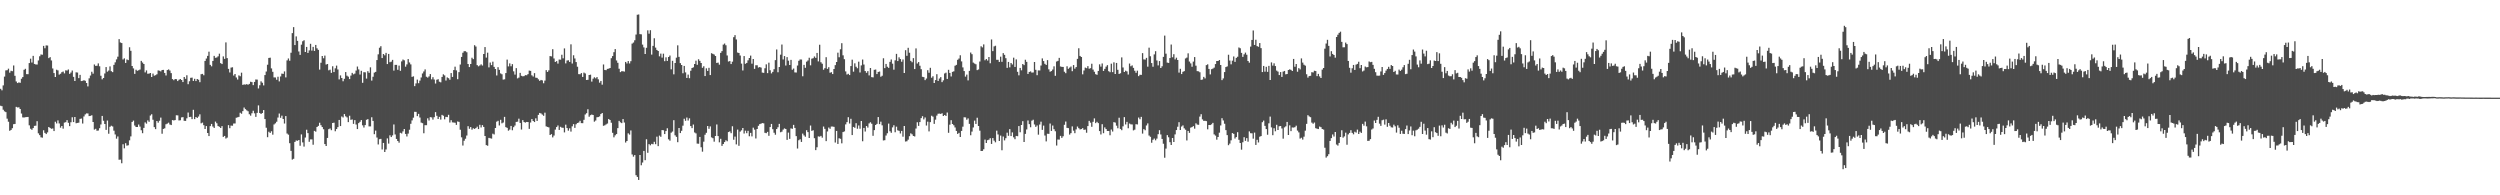 <?xml version="1.0" encoding="UTF-8"?>
<svg xmlns="http://www.w3.org/2000/svg" width="1920" height="150">
  <path d="M0 68.184h1v13.027H0zM1 69.376h1v12.182H1zM2 65.601h1v18.669H2zM3 58.848h1v26.630H3zM4 54.049h1v32.079H4zM5 53.904h1v37.249H5zM6 52.722h1v40.760H6zM7 55.798h1v44.668H7zM8 54.375h1v45.413H8zM9 54.673h1v43.802H9zM10 50.265h1v45.111H10zM11 58.207h1v36.950H11zM12 62.555h1v19.539H12zM13 63.809h1v18.748H13zM14 63.260h1v19.160H14zM15 63.596h1v20.099H15zM16 60.477h1v26.717H16zM17 59.187h1v30.996H17zM18 53.602h1v36.644H18zM19 52.838h1v37.171H19zM20 56.956h1v32.973H20zM21 56.997h1v32.826H21zM22 48.436h1v47.832H22zM23 45.044h1v53.805H23zM24 48.030h1v51.634H24zM25 42.893h1v55.474H25zM26 49.106h1v47.552H26zM27 49.490h1v47.022H27zM28 49.556h1v43.513H28zM29 46.427h1v55.991H29zM30 43.218h1v60.573H30zM31 41.835h1v63.641H31zM32 42.059h1v63.671H32zM33 35.205h1v64.818H33zM34 37.065h1v64.985H34zM35 34.877h1v68.070H35zM36 34.980h1v66.680H36zM37 44.621h1v52.924H37zM38 43.869h1v54.398H38zM39 46.421h1v52.478H39zM40 52.596h1v46.073H40zM41 56.108h1v44.530H41zM42 59.126h1v34.358H42zM43 53.574h1v41.262H43zM44 54.083h1v38.403H44zM45 57.292h1v37.537H45zM46 56.623h1v41.412H46zM47 55.471h1v41.300H47zM48 54.930h1v43.880H48zM49 56.345h1v37.815H49zM50 54.000h1v39.857H50zM51 54.163h1v38.118H51zM52 53.371h1v40.948H52zM53 56.724h1v40.157H53zM54 55.680h1v38.223H54zM55 54.149h1v35.930H55zM56 59.013h1v34.743H56zM57 62.214h1v27.627H57zM58 55.536h1v39.128H58zM59 55.723h1v38.685H59zM60 60.008h1v34.216H60zM61 57.523h1v33.743H61zM62 62.239h1v28.798H62zM63 62.059h1v32.818H63zM64 61.609h1v27.850H64zM65 62.038h1v25.844H65zM66 63.749h1v23.322H66zM67 66.347h1v20.788H67zM68 60.166h1v28.999H68zM69 58.001h1v30.963H69zM70 55.112h1v33.433H70zM71 56.566h1v37.137H71zM72 49.509h1v50.008H72zM73 50.581h1v48.321H73zM74 50.477h1v49.921H74zM75 48.677h1v51.592H75zM76 50.893h1v47.541H76zM77 58.174h1v37.437H77zM78 60.905h1v28.144H78zM79 59.883h1v32.848H79zM80 56.424h1v38.820H80zM81 51.501h1v48.231H81zM82 55.034h1v37.524H82zM83 54.169h1v48.554H83zM84 50.987h1v46.384H84zM85 54.662h1v41.888H85zM86 55.382h1v41.739H86zM87 49.823h1v50.521H87zM88 47.882h1v55.387H88zM89 45.605h1v60.879H89zM90 43.529h1v61.282H90zM91 30.053h1v92.641H91zM92 32.611h1v89.949H92zM93 33.066h1v92.333H93zM94 45.663h1v65.151H94zM95 44.807h1v69.137H95zM96 48.317h1v61.671H96zM97 45.678h1v66.189H97zM98 46.171h1v65.398H98zM99 36.293h1v71.457H99zM100 38.998h1v65.754H100zM101 50.665h1v42.989H101zM102 52.536h1v40.078H102zM103 56.741h1v39.693H103zM104 53.544h1v44.004H104zM105 54.355h1v43.181H105zM106 53.960h1v41.659H106zM107 53.389h1v43.864H107zM108 46.732h1v53.311H108zM109 48.025h1v54.253H109zM110 49.127h1v49.100H110zM111 55.583h1v38.439H111zM112 54.053h1v40.920H112zM113 56.642h1v35.820H113zM114 56.544h1v37.014H114zM115 56.062h1v32.662H115zM116 59.152h1v28.621H116zM117 56.510h1v35.448H117zM118 58.101h1v39.560H118zM119 57.736h1v41.425H119zM120 57.041h1v35.909H120zM121 54.043h1v40.155H121zM122 54.301h1v38.437H122zM123 54.855h1v35.479H123zM124 53.762h1v48.922H124zM125 53.665h1v45.373H125zM126 56.038h1v42.503H126zM127 57.968h1v37.487H127zM128 53.804h1v41.120H128zM129 53.306h1v40.885H129zM130 54.167h1v41.470H130zM131 56.150h1v39.905H131zM132 60.713h1v31.490H132zM133 61.590h1v30.907H133zM134 60.679h1v31.554H134zM135 60.816h1v27.698H135zM136 62.246h1v26.370H136zM137 61.225h1v31.283H137zM138 60.652h1v31.720H138zM139 61.435h1v28.720H139zM140 63.018h1v26.953H140zM141 59.156h1v33.636H141zM142 60.515h1v32.344H142zM143 57.795h1v33.092H143zM144 64.689h1v21.735H144zM145 62.406h1v27.496H145zM146 59.757h1v29.970H146zM147 59.577h1v31.900H147zM148 62.139h1v22.185H148zM149 60.509h1v30.976H149zM150 62.277h1v27.594H150zM151 60.662h1v29.926H151zM152 61.224h1v28.276H152zM153 63.146h1v24.659H153zM154 56.985h1v37.752H154zM155 56.711h1v37.437H155zM156 57.789h1v38.351H156zM157 46.795h1v52.301H157zM158 44.963h1v51.863H158zM159 42.923h1v59.235H159zM160 39.682h1v64.806H160zM161 49.840h1v47.022H161zM162 50.955h1v44.205H162zM163 46.802h1v50.357H163zM164 42.920h1v55.333H164zM165 44.400h1v48.979H165zM166 44.114h1v50.574H166zM167 43.278h1v53.550H167zM168 41.201h1v56.161H168zM169 48.506h1v49.814H169zM170 49.186h1v47.684H170zM171 43.316h1v61.816H171zM172 45.197h1v59.187H172zM173 32.550h1v73.836H173zM174 44.628h1v61.036H174zM175 52.896h1v43.205H175zM176 55.659h1v42.823H176zM177 51.941h1v44.542H177zM178 51.673h1v44.909H178zM179 58.034h1v36.863H179zM180 56.842h1v37.971H180zM181 59.495h1v30.934H181zM182 61.107h1v29.017H182zM183 57.905h1v31.872H183zM184 58.587h1v28.014H184zM185 55.814h1v31.554H185zM186 65.175h1v20.173H186zM187 64.836h1v17.765H187zM188 64.999h1v18.836H188zM189 64.599h1v20.161H189zM190 65.098h1v20.333H190zM191 64.406h1v23.343H191zM192 62.773h1v26.048H192zM193 63.084h1v23.924H193zM194 65.380h1v19.653H194zM195 62.936h1v24.119H195zM196 61.010h1v28.751H196zM197 61.154h1v25.542H197zM198 67.953h1v13.003H198zM199 65.474h1v21.311H199zM200 62.453h1v25.122H200zM201 63.528h1v23.259H201zM202 65.606h1v18.929H202zM203 57.669h1v33.782H203zM204 54.957h1v43.163H204zM205 49.735h1v55.652H205zM206 44.501h1v56.667H206zM207 44.301h1v57.772H207zM208 52.544h1v48.291H208zM209 55.145h1v48.269H209zM210 59.433h1v36.136H210zM211 59.477h1v35.236H211zM212 61.222h1v32.287H212zM213 58.937h1v31.327H213zM214 62.519h1v24.680H214zM215 58.719h1v31.731H215zM216 56.541h1v32.312H216zM217 56.725h1v34.690H217zM218 54.859h1v40.029H218zM219 59.446h1v29.692H219zM220 46.362h1v56.188H220zM221 44.901h1v58.510H221zM222 46.639h1v63.325H222zM223 40.514h1v75.373H223zM224 25.448h1v97.101H224zM225 20.861h1v101.121H225zM226 34.635h1v74.375H226zM227 27.974h1v79.923H227zM228 31.403h1v76.733H228zM229 39.516h1v68.027H229zM230 42.135h1v69.799H230zM231 34.283h1v68.943H231zM232 31.702h1v77.681H232zM233 30.916h1v81.650H233zM234 39.928h1v65.694H234zM235 36.021h1v63.590H235zM236 40.662h1v61.602H236zM237 38.729h1v70.164H237zM238 33.661h1v73.387H238zM239 38.883h1v68.155H239zM240 36.010h1v75.164H240zM241 39.107h1v61.417H241zM242 34.491h1v66.640H242zM243 37.101h1v60.444H243zM244 38.291h1v58.394H244zM245 53.456h1v40.819H245zM246 48.155h1v48.009H246zM247 43.024h1v54.551H247zM248 44.757h1v54.500H248zM249 42.688h1v67.966H249zM250 49.574h1v62.529H250zM251 49.158h1v56.750H251zM252 53.998h1v45.227H252zM253 53.493h1v45.151H253zM254 55.943h1v44.042H254zM255 50.879h1v43.597H255zM256 55.345h1v38.861H256zM257 52.493h1v48.339H257zM258 50.392h1v48.738H258zM259 53.358h1v44.255H259zM260 60.999h1v31.109H260zM261 57.902h1v38.921H261zM262 59.884h1v29.554H262zM263 62.395h1v27.816H263zM264 60.507h1v27.085H264zM265 55.341h1v34.005H265zM266 58.137h1v32.045H266zM267 58.874h1v34.943H267zM268 60.719h1v28.159H268zM269 58.056h1v33.961H269zM270 55.950h1v35.790H270zM271 57.085h1v38.032H271zM272 56.531h1v35.738H272zM273 54.145h1v41.511H273zM274 51.086h1v48.042H274zM275 53.305h1v41.237H275zM276 57.265h1v36.267H276zM277 54.381h1v37.849H277zM278 63.587h1v32.684H278zM279 55.444h1v42.497H279zM280 55.567h1v40.473H280zM281 60.375h1v31.657H281zM282 54.664h1v36.811H282zM283 55.908h1v41.182H283zM284 51.716h1v45.350H284zM285 61.885h1v28.152H285zM286 58.933h1v33.942H286zM287 55.755h1v47.302H287zM288 55.182h1v45.100H288zM289 46.112h1v59.525H289zM290 41.738h1v69.228H290zM291 36.675h1v70.255H291zM292 35.466h1v71.196H292zM293 44.584h1v70.192H293zM294 41.480h1v68.291H294zM295 42.474h1v74.248H295zM296 40.608h1v74.161H296zM297 49.208h1v57.100H297zM298 41.400h1v68.873H298zM299 47.766h1v56.169H299zM300 47.372h1v57.898H300zM301 45.970h1v57.996H301zM302 54.222h1v41.350H302zM303 49.814h1v53.447H303zM304 49.832h1v56.865H304zM305 53.604h1v54.694H305zM306 50.386h1v59.193H306zM307 54.364h1v47.636H307zM308 47.165h1v55.313H308zM309 45.701h1v55.222H309zM310 46.333h1v52.749H310zM311 51.200h1v51.653H311zM312 49.436h1v55.377H312zM313 45.386h1v57.195H313zM314 47.995h1v51.655H314zM315 49.470h1v45.602H315zM316 59.044h1v33.398H316zM317 58.635h1v31.714H317zM318 66.164h1v19.678H318zM319 64.026h1v21.893H319zM320 61.152h1v28.013H320zM321 63.920h1v23.514H321zM322 61.912h1v28.355H322zM323 59.505h1v34.646H323zM324 56.419h1v38.220H324zM325 54.909h1v47.459H325zM326 53.281h1v42.855H326zM327 58.943h1v37.185H327zM328 59.617h1v31.238H328zM329 58.653h1v33.913H329zM330 56.889h1v33.072H330zM331 60.913h1v29.251H331zM332 59.269h1v32.587H332zM333 61.083h1v28.919H333zM334 64.153h1v21.974H334zM335 61.215h1v27.722H335zM336 60.821h1v30.592H336zM337 62.794h1v26.947H337zM338 63.229h1v28.611H338zM339 59.088h1v29.123H339zM340 57.100h1v31.809H340zM341 57.919h1v33.727H341zM342 61.852h1v27.885H342zM343 59.453h1v30.527H343zM344 60.042h1v28.125H344zM345 61.226h1v32.872H345zM346 56.111h1v36.192H346zM347 59.062h1v34.935H347zM348 53.815h1v40.294H348zM349 51.187h1v43.092H349zM350 54.043h1v41.831H350zM351 60.846h1v32.446H351zM352 55.387h1v38.229H352zM353 49.580h1v50.051H353zM354 43.747h1v61.714H354zM355 40.506h1v71.266H355zM356 39.322h1v68.754H356zM357 39.332h1v67.239H357zM358 40.156h1v63.950H358zM359 49.159h1v47.748H359zM360 51.515h1v47.378H360zM361 49.171h1v48.405H361zM362 44.315h1v55.283H362zM363 45.428h1v53.076H363zM364 34.693h1v64.346H364zM365 35.717h1v62.648H365zM366 50.028h1v47.265H366zM367 50.937h1v48.190H367zM368 50.283h1v45.557H368zM369 49.409h1v48.500H369zM370 50.312h1v45.773H370zM371 41.488h1v55.978H371zM372 36.147h1v68.309H372zM373 44.215h1v67.223H373zM374 40.436h1v71.471H374zM375 51.762h1v54.107H375zM376 48.013h1v58.171H376zM377 50.004h1v56.450H377zM378 47.370h1v55.307H378zM379 51.332h1v51.939H379zM380 52.986h1v45.314H380zM381 57.943h1v35.509H381zM382 51.595h1v41.184H382zM383 53.658h1v42.693H383zM384 56.393h1v35.608H384zM385 57.045h1v37.668H385zM386 61.146h1v32.975H386zM387 60.940h1v28.791H387zM388 56.102h1v41.552H388zM389 45.771h1v52.429H389zM390 51.017h1v49.318H390zM391 48.708h1v50.835H391zM392 50.907h1v45.804H392zM393 49.260h1v50.803H393zM394 54.773h1v42.913H394zM395 57.298h1v39.092H395zM396 52.323h1v41.325H396zM397 60.210h1v33.239H397zM398 59.607h1v31.524H398zM399 55.976h1v38.431H399zM400 58.193h1v41.285H400zM401 58.632h1v33.608H401zM402 58.446h1v35.285H402zM403 57.710h1v36.451H403zM404 57.809h1v35.835H404zM405 56.909h1v36.841H405zM406 54.236h1v44.755H406zM407 54.407h1v39.676H407zM408 57.873h1v33.570H408zM409 58.768h1v34.163H409zM410 56.155h1v37.569H410zM411 59.674h1v31.228H411zM412 59.823h1v33.036H412zM413 60.927h1v27.289H413zM414 62.126h1v24.584H414zM415 61.393h1v25.740H415zM416 61.730h1v26.284H416zM417 63.972h1v24.965H417zM418 61.881h1v24.655H418zM419 53.878h1v43.220H419zM420 55.266h1v42.209H420zM421 54.028h1v43.803H421zM422 43.051h1v60.637H422zM423 43.335h1v59.695H423zM424 37.766h1v67.775H424zM425 44.878h1v59.205H425zM426 47.571h1v51.974H426zM427 46.948h1v50.662H427zM428 48.863h1v47.516H428zM429 45.747h1v54.065H429zM430 45.849h1v51.520H430zM431 42.021h1v56.009H431zM432 44.804h1v53.338H432zM433 37.165h1v64.515H433zM434 48.682h1v47.058H434zM435 46.502h1v51.843H435zM436 46.294h1v54.053H436zM437 47.555h1v50.981H437zM438 34.060h1v67.024H438zM439 48.794h1v48.238H439zM440 42.464h1v52.891H440zM441 44.901h1v53.279H441zM442 47.681h1v47.754H442zM443 51.256h1v43.192H443zM444 56.948h1v37.138H444zM445 57.045h1v35.726H445zM446 56.125h1v38.426H446zM447 59.062h1v35.542H447zM448 55.752h1v36.260H448zM449 56.428h1v31.485H449zM450 61.445h1v25.506H450zM451 61.275h1v22.661H451zM452 57.589h1v32.039H452zM453 57.340h1v31.156H453zM454 62.679h1v25.289H454zM455 60.404h1v27.915H455zM456 59.322h1v34.110H456zM457 60.166h1v32.399H457zM458 59.203h1v30.883H458zM459 60.931h1v28.957H459zM460 63.485h1v25.915H460zM461 62.181h1v25.434H461zM462 65.031h1v21.748H462zM463 49.495h1v47.112H463zM464 53.702h1v42.547H464zM465 53.910h1v41.649H465zM466 52.870h1v41.978H466zM467 52.719h1v38.694H467zM468 52.204h1v39.947H468zM469 44.688h1v49.583H469zM470 43.082h1v58.908H470zM471 40.072h1v65.379H471zM472 37.663h1v66.273H472zM473 46.452h1v56.514H473zM474 48.213h1v50.214H474zM475 52.803h1v40.007H475zM476 55.422h1v38.526H476zM477 54.663h1v39.921H477zM478 54.753h1v36.696H478zM479 55.012h1v39.098H479zM480 47.568h1v61.890H480zM481 48.755h1v59.552H481zM482 46.907h1v55.494H482zM483 48.726h1v54.647H483zM484 46.992h1v53.199H484zM485 33.501h1v85.104H485zM486 32.674h1v87.656H486zM487 30.940h1v88.144H487zM488 26.502h1v108.042H488zM489 11.299h1v124.590H489zM490 11.102h1v127.088H490zM491 26.193h1v92.855H491zM492 26.350h1v100.564H492zM493 34.273h1v90.561H493zM494 36.377h1v79.525H494zM495 41.457h1v81.552H495zM496 36.690h1v70.241H496zM497 23.312h1v94.022H497zM498 25.855h1v84.838H498zM499 23.197h1v88.424H499zM500 41.957h1v68.553H500zM501 35.219h1v75.581H501zM502 29.409h1v79.505H502zM503 36.565h1v74.198H503zM504 38.352h1v66.634H504zM505 39.152h1v73.090H505zM506 43.280h1v60.880H506zM507 41.151h1v63.891H507zM508 44.218h1v55.683H508zM509 41.224h1v58.817H509zM510 47.015h1v55.950H510zM511 44.031h1v56.612H511zM512 46.798h1v51.692H512zM513 43.784h1v63.236H513zM514 42.646h1v65.389H514zM515 53.226h1v48.669H515zM516 46.684h1v54.339H516zM517 57.100h1v35.200H517zM518 48.377h1v55.580H518zM519 44.281h1v60.816H519zM520 34.799h1v74.426H520zM521 43.696h1v54.585H521zM522 48.488h1v53.698H522zM523 49.896h1v50.552H523zM524 56.249h1v40.271H524zM525 50.623h1v40.569H525zM526 55.613h1v37.137H526zM527 59.876h1v30.410H527zM528 57.298h1v35.256H528zM529 60.056h1v30.828H529zM530 54.340h1v42.470H530zM531 52.231h1v46.166H531zM532 51.732h1v43.892H532zM533 49.174h1v52.576H533zM534 46.574h1v55.876H534zM535 49.787h1v60.479H535zM536 45.541h1v64.843H536zM537 46.730h1v58.437H537zM538 48.386h1v64.699H538zM539 52.055h1v64.416H539zM540 50.901h1v57.925H540zM541 58.438h1v45.050H541zM542 52.463h1v49.537H542zM543 54.470h1v42.321H543zM544 52.055h1v46.865H544zM545 57.670h1v39.403H545zM546 40.836h1v64.675H546zM547 41.349h1v64.770H547zM548 41.906h1v66.919H548zM549 43.005h1v61.447H549zM550 48.326h1v47.238H550zM551 48.060h1v56.423H551zM552 49.647h1v59.659H552zM553 40.627h1v65.966H553zM554 39.263h1v72.778H554zM555 34.258h1v76.317H555zM556 33.435h1v75.662H556zM557 34.781h1v72.952H557zM558 42.585h1v65.912H558zM559 47.263h1v54.163H559zM560 46.882h1v54.038H560zM561 49.182h1v53.137H561zM562 47.374h1v49.581H562zM563 28.563h1v78.757H563zM564 26.958h1v77.964H564zM565 30.291h1v80.614H565zM566 40.329h1v59.194H566zM567 40.690h1v71.265H567zM568 42.655h1v58.423H568zM569 48.821h1v51.290H569zM570 54.135h1v44.155H570zM571 43.083h1v59.483H571zM572 48.991h1v51.371H572zM573 48.347h1v53.969H573zM574 46.328h1v54.107H574zM575 44.525h1v60.117H575zM576 42.704h1v59.334H576zM577 48.920h1v55.854H577zM578 45.312h1v52.719H578zM579 52.882h1v46.684H579zM580 50.125h1v56.214H580zM581 50.128h1v48.929H581zM582 51.860h1v44.739H582zM583 51.476h1v43.845H583zM584 51.920h1v43.045H584zM585 55.750h1v38.759H585zM586 55.987h1v38.734H586zM587 52.433h1v49.555H587zM588 49.392h1v52.927H588zM589 56.148h1v45.101H589zM590 48.106h1v56.213H590zM591 53.963h1v43.630H591zM592 56.373h1v38.812H592zM593 55.187h1v44.037H593zM594 53.169h1v48.750H594zM595 46.196h1v57.263H595zM596 38.010h1v61.131H596zM597 55.503h1v42.228H597zM598 51.452h1v43.677H598zM599 41.972h1v59.597H599zM600 34.227h1v66.871H600zM601 45.658h1v53.880H601zM602 43.035h1v55.586H602zM603 50.334h1v48.717H603zM604 43.855h1v63.571H604zM605 46.570h1v55.266H605zM606 49.945h1v56.730H606zM607 45.999h1v52.631H607zM608 53.581h1v45.357H608zM609 52.657h1v43.240H609zM610 55.625h1v42.605H610zM611 55.725h1v48.833H611zM612 50.332h1v63.741H612zM613 46.701h1v61.014H613zM614 45.653h1v61.279H614zM615 45.699h1v63.311H615zM616 58.573h1v44.029H616zM617 49.843h1v54.134H617zM618 52.061h1v52.928H618zM619 47.361h1v52.626H619zM620 46.438h1v55.021H620zM621 44.356h1v61.646H621zM622 50.196h1v46.193H622zM623 45.081h1v55.435H623zM624 44.715h1v55.338H624zM625 43.390h1v62.761H625zM626 44.434h1v70.866H626zM627 40.629h1v72.487H627zM628 47.169h1v57.580H628zM629 34.370h1v70.578H629zM630 47.841h1v56.517H630zM631 48.959h1v56.751H631zM632 53.578h1v43.600H632zM633 52.391h1v46.557H633zM634 43.951h1v64.463H634zM635 52.869h1v48.105H635zM636 51.614h1v46.310H636zM637 55.860h1v43.056H637zM638 55.473h1v41.708H638zM639 56.877h1v40.320H639zM640 52.972h1v44.485H640zM641 50.016h1v59.463H641zM642 47.608h1v52.925H642zM643 40.424h1v70.114H643zM644 43.964h1v62.241H644zM645 37.831h1v68.749H645zM646 33.166h1v76.900H646zM647 42.520h1v58.908H647zM648 45.445h1v55.478H648zM649 54.816h1v40.711H649zM650 57.232h1v36.555H650zM651 56.669h1v33.322H651zM652 57.634h1v37.218H652zM653 50.741h1v40.487H653zM654 45.812h1v57.930H654zM655 55.045h1v42.438H655zM656 48.632h1v49.530H656zM657 51.269h1v43.348H657zM658 52.439h1v46.404H658zM659 47.347h1v48.995H659zM660 55.641h1v43.237H660zM661 50.236h1v42.690H661zM662 45.747h1v62.751H662zM663 49.543h1v48.726H663zM664 54.591h1v46.434H664zM665 55.886h1v40.903H665zM666 54.638h1v43.383H666zM667 57.922h1v36.824H667zM668 52.228h1v41.681H668zM669 59.229h1v35.785H669zM670 59.443h1v44.847H670zM671 53.630h1v46.317H671zM672 53.390h1v42.602H672zM673 56.861h1v38.291H673zM674 55.246h1v34.645H674zM675 54.963h1v40.389H675zM676 58.948h1v34.508H676zM677 58.154h1v38.097H677zM678 44.725h1v63.132H678zM679 52.322h1v55.363H679zM680 49.103h1v55.012H680zM681 51.277h1v51.062H681zM682 52.140h1v42.765H682zM683 47.520h1v53.314H683zM684 45.653h1v56.335H684zM685 48.920h1v48.920H685zM686 53.514h1v42.687H686zM687 46.321h1v55.266H687zM688 41.384h1v55.887H688zM689 46.893h1v53.209H689zM690 44.044h1v56.475H690zM691 45.377h1v57.130H691zM692 47.408h1v53.166H692zM693 45.679h1v59.261H693zM694 56.046h1v40.703H694zM695 38.547h1v70.166H695zM696 42.849h1v65.654H696zM697 36.704h1v70.535H697zM698 40.494h1v64.088H698zM699 46.735h1v55.681H699zM700 47.821h1v55.325H700zM701 44.623h1v59.842H701zM702 53.068h1v51.730H702zM703 37.174h1v61.514H703zM704 48.799h1v45.105H704zM705 47.678h1v48.980H705zM706 50.463h1v43.298H706zM707 53.162h1v37.560H707zM708 59.002h1v30.222H708zM709 59.223h1v32.451H709zM710 61.526h1v28.663H710zM711 60.326h1v36.104H711zM712 53.901h1v39.516H712zM713 55.849h1v45.053H713zM714 52.075h1v41.712H714zM715 59.717h1v29.158H715zM716 58.564h1v31.025H716zM717 63.752h1v31.354H717zM718 61.488h1v30.442H718zM719 56.997h1v31.791H719zM720 62.141h1v25.218H720zM721 60.332h1v26.938H721zM722 59.253h1v28.237H722zM723 63.073h1v23.912H723zM724 61.684h1v27.413H724zM725 56.412h1v31.933H725zM726 55.824h1v33.188H726zM727 60.614h1v25.828H727zM728 53.625h1v48.364H728zM729 56.033h1v39.722H729zM730 58.703h1v33.593H730zM731 55.202h1v40.025H731zM732 54.760h1v41.444H732zM733 50.509h1v47.364H733zM734 49.827h1v50.743H734zM735 45.949h1v56.892H735zM736 44.955h1v57.108H736zM737 42.458h1v62.771H737zM738 47.161h1v53.411H738zM739 51.775h1v45.501H739zM740 54.560h1v35.481H740zM741 58.806h1v31.351H741zM742 57.273h1v34.658H742zM743 61.726h1v29.226H743zM744 54.449h1v40.675H744zM745 40.334h1v63.550H745zM746 41.636h1v59.440H746zM747 48.075h1v49.830H747zM748 48.820h1v43.813H748zM749 49.357h1v45.841H749zM750 53.849h1v36.563H750zM751 53.361h1v43.388H751zM752 47.265h1v53.105H752zM753 35.511h1v80.436H753zM754 36.377h1v79.561H754zM755 34.074h1v80.559H755zM756 46.263h1v60.940H756zM757 45.322h1v64.504H757zM758 46.480h1v61.206H758zM759 43.779h1v63.477H759zM760 48.569h1v57.586H760zM761 30.312h1v80.221H761zM762 39.275h1v66.757H762zM763 35.609h1v72.428H763zM764 35.113h1v74.212H764zM765 45.946h1v54.394H765zM766 45.905h1v57.388H766zM767 47.578h1v60.691H767zM768 43.497h1v60.621H768zM769 47.472h1v67.928H769zM770 40.824h1v64.029H770zM771 42.122h1v65.689H771zM772 44.718h1v61.401H772zM773 52.098h1v49.812H773zM774 47.555h1v56.754H774zM775 51.707h1v47.454H775zM776 48.390h1v56.126H776zM777 49.498h1v52.209H777zM778 44.290h1v61.163H778zM779 51.428h1v55.487H779zM780 45.633h1v58.762H780zM781 55.118h1v49.459H781zM782 57.862h1v38.962H782zM783 52.197h1v49.395H783zM784 53.997h1v42.021H784zM785 49.168h1v43.889H785zM786 50.007h1v59.032H786zM787 45.876h1v56.929H787zM788 47.501h1v51.904H788zM789 56.763h1v35.764H789zM790 55.224h1v40.091H790zM791 54.823h1v42.895H791zM792 55.766h1v36.889H792zM793 55.644h1v36.304H793zM794 47.623h1v47.991H794zM795 53.606h1v43.827H795zM796 57.740h1v38.635H796zM797 54.070h1v49.360H797zM798 54.139h1v41.477H798zM799 50.346h1v43.081H799zM800 44.868h1v54.883H800zM801 46.881h1v49.579H801zM802 49.002h1v55.114H802zM803 49.858h1v58.737H803zM804 46.189h1v56.538H804zM805 53.250h1v49.542H805zM806 55.071h1v39.783H806zM807 54.601h1v45.972H807zM808 53.390h1v43.018H808zM809 50.958h1v48.291H809zM810 58.203h1v42.591H810zM811 47.251h1v64.532H811zM812 46.758h1v60.417H812zM813 44.455h1v62.780H813zM814 51.056h1v53.311H814zM815 51.359h1v54.542H815zM816 51.404h1v53.239H816zM817 55.085h1v40.765H817zM818 56.218h1v37.114H818zM819 50.892h1v47.286H819zM820 52.851h1v45.566H820zM821 51.934h1v51.436H821zM822 51.094h1v51.175H822zM823 54.705h1v42.377H823zM824 49.952h1v50.412H824zM825 52.730h1v49.577H825zM826 51.488h1v47.893H826zM827 45.199h1v51.994H827zM828 37.075h1v61.359H828zM829 42.974h1v56.432H829zM830 43.780h1v55.359H830zM831 57.074h1v41.337H831zM832 54.127h1v45.629H832zM833 51.925h1v47.593H833zM834 52.370h1v49.581H834zM835 50.804h1v45.990H835zM836 52.795h1v40.054H836zM837 52.373h1v41.835H837zM838 48.957h1v48.443H838zM839 53.436h1v40.122H839zM840 55.093h1v35.818H840zM841 56.974h1v37.579H841zM842 57.436h1v36.094H842zM843 54.480h1v40.078H843zM844 49.386h1v51.292H844zM845 51.148h1v52.130H845zM846 48.747h1v46.644H846zM847 54.477h1v47.833H847zM848 52.883h1v44.956H848zM849 51.130h1v47.994H849zM850 50.011h1v50.578H850zM851 54.663h1v45.922H851zM852 55.442h1v48.448H852zM853 48.922h1v50.569H853zM854 55.420h1v45.604H854zM855 47.883h1v45.914H855zM856 56.839h1v37.334H856zM857 48.308h1v48.181H857zM858 53.583h1v44.930H858zM859 56.757h1v33.671H859zM860 56.275h1v42.758H860zM861 44.099h1v55.900H861zM862 51.834h1v45.202H862zM863 55.301h1v34.671H863zM864 54.277h1v41.302H864zM865 54.852h1v38.746H865zM866 57.222h1v41.261H866zM867 48.806h1v46.073H867zM868 50.879h1v44.630H868zM869 50.226h1v45.340H869zM870 52.127h1v48.008H870zM871 54.322h1v45.269H871zM872 55.928h1v39.451H872zM873 54.266h1v41.304H873zM874 58.485h1v31.786H874zM875 57.417h1v34.197H875zM876 57.499h1v32.276H876zM877 40.825h1v61.804H877zM878 45.634h1v53.537H878zM879 45.780h1v54.271H879zM880 44.422h1v51.940H880zM881 51.177h1v43.610H881zM882 36.632h1v67.475H882zM883 43.236h1v61.826H883zM884 48.441h1v61.193H884zM885 51.259h1v56.094H885zM886 41.768h1v64.610H886zM887 39.305h1v68.473H887zM888 46.446h1v60.001H888zM889 50.238h1v52.809H889zM890 46.890h1v53.120H890zM891 52.216h1v51.061H891zM892 50.889h1v55.807H892zM893 43.669h1v66.700H893zM894 27.322h1v93.806H894zM895 41.217h1v72.931H895zM896 48.079h1v55.704H896zM897 48.314h1v57.118H897zM898 44.608h1v64.582H898zM899 34.201h1v77.149H899zM900 43.978h1v62.013H900zM901 41.600h1v67.448H901zM902 45.634h1v57.607H902zM903 44.302h1v55.583H903zM904 46.058h1v51.273H904zM905 55.777h1v38.082H905zM906 52.833h1v47.027H906zM907 56.896h1v40.300H907zM908 55.151h1v41.164H908zM909 54.643h1v43.938H909zM910 44.924h1v54.733H910zM911 44.221h1v63.632H911zM912 40.961h1v59.589H912zM913 47.238h1v54.779H913zM914 48.692h1v49.354H914zM915 51.232h1v46.347H915zM916 47.318h1v49.549H916zM917 43.847h1v54.977H917zM918 50.437h1v44.262H918zM919 54.608h1v41.093H919zM920 54.777h1v41.055H920zM921 55.511h1v34.061H921zM922 61.351h1v26.334H922zM923 61.105h1v30.573H923zM924 59.054h1v33.783H924zM925 60.212h1v32.565H925zM926 50.008h1v43.020H926zM927 49.400h1v49.938H927zM928 52.952h1v43.032H928zM929 57.157h1v38.904H929zM930 53.164h1v42.347H930zM931 52.691h1v41.689H931zM932 51.897h1v51.332H932zM933 49.194h1v54.973H933zM934 46.868h1v60.406H934zM935 46.837h1v58.359H935zM936 46.075h1v55.812H936zM937 49.899h1v46.433H937zM938 61.530h1v29.269H938zM939 60.193h1v32.346H939zM940 55.349h1v39.702H940zM941 51.516h1v48.436H941zM942 51.019h1v52.748H942zM943 42.016h1v69.514H943zM944 46.514h1v63.785H944zM945 49.411h1v58.358H945zM946 46.601h1v55.575H946zM947 43.373h1v59.457H947zM948 47.531h1v58.853H948zM949 44.462h1v60.805H949zM950 43.573h1v57.977H950zM951 36.448h1v70.899H951zM952 37.081h1v72.724H952zM953 40.609h1v74.353H953zM954 43.682h1v65.600H954zM955 41.702h1v63.685H955zM956 40.394h1v67.776H956zM957 42.027h1v64.077H957zM958 46.850h1v61.941H958zM959 48.138h1v52.766H959zM960 35.808h1v66.481H960zM961 30.692h1v71.727H961zM962 23.415h1v83.085H962zM963 34.534h1v67.295H963zM964 30.541h1v80.772H964zM965 35.442h1v71.948H965zM966 35.957h1v73.448H966zM967 33.077h1v71.935H967zM968 36.971h1v67.530H968zM969 55.351h1v38.479H969zM970 50.614h1v42.033H970zM971 55.021h1v41.661H971zM972 51.296h1v47.837H972zM973 55.185h1v48.307H973zM974 50.573h1v44.150H974zM975 61.459h1v28.102H975zM976 47.900h1v49.943H976zM977 50.407h1v53.416H977zM978 48.617h1v49.873H978zM979 50.732h1v50.104H979zM980 54.235h1v41.621H980zM981 54.970h1v44.894H981zM982 57.650h1v39.337H982zM983 55.333h1v41.422H983zM984 59.061h1v39.576H984zM985 54.973h1v51.505H985zM986 54.455h1v43.401H986zM987 57.076h1v39.941H987zM988 56.856h1v36.792H988zM989 53.743h1v49.919H989zM990 53.225h1v43.022H990zM991 53.659h1v47.072H991zM992 54.523h1v43.368H992zM993 45.252h1v52.748H993zM994 51.266h1v46.419H994zM995 49.176h1v47.339H995zM996 55.101h1v45.217H996zM997 52.338h1v49.356H997zM998 53.284h1v53.144H998zM999 44.852h1v60.914H999zM1000 48.096h1v59.120H1000zM1001 49.734h1v55.234H1001zM1002 50.421h1v49.936H1002zM1003 57.053h1v38.092H1003zM1004 59.600h1v28.896H1004zM1005 58.414h1v31.010H1005zM1006 58.208h1v31.787H1006zM1007 55.430h1v38.705H1007zM1008 55.647h1v39.357H1008zM1009 54.348h1v39.738H1009zM1010 54.579h1v43.858H1010zM1011 58.465h1v40.403H1011zM1012 56.719h1v42.404H1012zM1013 58.697h1v38.478H1013zM1014 59.900h1v37.782H1014zM1015 53.455h1v45.596H1015zM1016 52.235h1v47.281H1016zM1017 37.354h1v76.095H1017zM1018 33.450h1v87.610H1018zM1019 30.591h1v89.362H1019zM1020 35.220h1v83.217H1020zM1021 43.377h1v64.842H1021zM1022 39.316h1v66.749H1022zM1023 41.398h1v61.882H1023zM1024 42.225h1v62.632H1024zM1025 44.306h1v57.089H1025zM1026 28.408h1v82.569H1026zM1027 26.698h1v85.106H1027zM1028 25.242h1v84.548H1028zM1029 24.325h1v80.886H1029zM1030 32.132h1v67.890H1030zM1031 36.372h1v69.333H1031zM1032 36.275h1v68.475H1032zM1033 32.727h1v69.152H1033zM1034 33.889h1v77.263H1034zM1035 46.776h1v56.434H1035zM1036 52.055h1v50.037H1036zM1037 55.810h1v44.169H1037zM1038 52.447h1v49.619H1038zM1039 49.846h1v53.315H1039zM1040 53.696h1v47.485H1040zM1041 49.627h1v52.219H1041zM1042 49.033h1v50.520H1042zM1043 47.420h1v55.489H1043zM1044 52.361h1v48.767H1044zM1045 49.902h1v52.214H1045zM1046 54.879h1v40.270H1046zM1047 54.182h1v42.336H1047zM1048 51.111h1v42.295H1048zM1049 51.710h1v45.322H1049zM1050 51.532h1v56.684H1050zM1051 47.185h1v60.886H1051zM1052 47.768h1v59.093H1052zM1053 47.528h1v51.977H1053zM1054 49.821h1v48.833H1054zM1055 52.841h1v39.706H1055zM1056 55.449h1v39.030H1056zM1057 58.066h1v33.977H1057zM1058 58.149h1v31.555H1058zM1059 58.046h1v36.915H1059zM1060 54.878h1v41.807H1060zM1061 51.467h1v40.878H1061zM1062 57.486h1v34.433H1062zM1063 56.107h1v39.582H1063zM1064 54.203h1v37.461H1064zM1065 52.944h1v44.414H1065zM1066 51.278h1v43.162H1066zM1067 52.900h1v43.650H1067zM1068 49.956h1v47.839H1068zM1069 50.713h1v47.217H1069zM1070 55.286h1v40.437H1070zM1071 54.361h1v42.676H1071zM1072 57.178h1v44.654H1072zM1073 57.248h1v39.029H1073zM1074 53.467h1v44.650H1074zM1075 54.468h1v48.418H1075zM1076 53.494h1v46.900H1076zM1077 51.661h1v51.022H1077zM1078 49.985h1v52.895H1078zM1079 56.925h1v42.266H1079zM1080 56.608h1v39.783H1080zM1081 49.006h1v53.958H1081zM1082 45.944h1v54.256H1082zM1083 53.187h1v43.957H1083zM1084 42.308h1v61.550H1084zM1085 38.024h1v62.337H1085zM1086 39.641h1v65.005H1086zM1087 43.308h1v56.799H1087zM1088 49.633h1v49.967H1088zM1089 51.682h1v47.116H1089zM1090 46.377h1v51.066H1090zM1091 48.918h1v44.623H1091zM1092 38.031h1v64.894H1092zM1093 41.167h1v53.836H1093zM1094 43.329h1v56.959H1094zM1095 38.974h1v64.449H1095zM1096 49.238h1v49.102H1096zM1097 48.880h1v58.000H1097zM1098 46.350h1v60.865H1098zM1099 52.201h1v48.677H1099zM1100 50.698h1v54.676H1100zM1101 46.469h1v51.199H1101zM1102 46.846h1v54.686H1102zM1103 40.016h1v62.177H1103zM1104 46.879h1v57.412H1104zM1105 40.943h1v55.525H1105zM1106 48.979h1v55.693H1106zM1107 55.069h1v41.187H1107zM1108 59.940h1v38.010H1108zM1109 51.579h1v44.236H1109zM1110 56.248h1v45.660H1110zM1111 54.452h1v48.024H1111zM1112 58.023h1v40.476H1112zM1113 58.579h1v40.445H1113zM1114 58.517h1v35.808H1114zM1115 57.053h1v38.549H1115zM1116 60.995h1v31.643H1116zM1117 53.839h1v43.772H1117zM1118 56.352h1v40.196H1118zM1119 55.923h1v36.885H1119zM1120 59.112h1v39.590H1120zM1121 59.159h1v29.766H1121zM1122 59.775h1v31.615H1122zM1123 61.554h1v24.972H1123zM1124 63.245h1v28.401H1124zM1125 60.063h1v31.495H1125zM1126 60.480h1v33.864H1126zM1127 53.309h1v40.174H1127zM1128 54.970h1v36.362H1128zM1129 52.480h1v45.586H1129zM1130 54.283h1v43.990H1130zM1131 48.127h1v57.349H1131zM1132 46.961h1v63.044H1132zM1133 43.835h1v58.182H1133zM1134 42.502h1v62.241H1134zM1135 50.734h1v54.653H1135zM1136 52.871h1v43.260H1136zM1137 56.584h1v32.503H1137zM1138 59.149h1v28.486H1138zM1139 61.748h1v28.549H1139zM1140 60.104h1v30.416H1140zM1141 56.835h1v35.663H1141zM1142 45.368h1v60.539H1142zM1143 46.237h1v54.159H1143zM1144 54.499h1v37.189H1144zM1145 52.645h1v38.228H1145zM1146 56.247h1v34.963H1146zM1147 42.430h1v60.497H1147zM1148 47.780h1v58.019H1148zM1149 42.759h1v71.987H1149zM1150 30.542h1v88.281H1150zM1151 26.721h1v93.095H1151zM1152 24.050h1v99.030H1152zM1153 42.886h1v69.750H1153zM1154 35.839h1v77.637H1154zM1155 46.469h1v65.006H1155zM1156 44.574h1v64.659H1156zM1157 44.145h1v67.226H1157zM1158 37.955h1v65.692H1158zM1159 36.815h1v76.264H1159zM1160 49.344h1v50.191H1160zM1161 43.650h1v63.050H1161zM1162 47.953h1v55.750H1162zM1163 41.677h1v64.362H1163zM1164 33.126h1v75.616H1164zM1165 36.509h1v70.205H1165zM1166 35.966h1v76.429H1166zM1167 37.139h1v68.419H1167zM1168 41.563h1v69.776H1168zM1169 48.723h1v55.218H1169zM1170 51.653h1v46.500H1170zM1171 42.440h1v59.795H1171zM1172 52.918h1v45.827H1172zM1173 47.908h1v54.695H1173zM1174 47.198h1v56.136H1174zM1175 30.898h1v76.077H1175zM1176 42.844h1v57.689H1176zM1177 39.477h1v62.527H1177zM1178 46.363h1v55.304H1178zM1179 50.334h1v46.183H1179zM1180 49.176h1v49.887H1180zM1181 54.213h1v44.284H1181zM1182 44.910h1v54.861H1182zM1183 53.283h1v46.249H1183zM1184 51.932h1v47.309H1184zM1185 52.208h1v47.208H1185zM1186 56.544h1v36.944H1186zM1187 57.592h1v37.005H1187zM1188 56.823h1v34.564H1188zM1189 60.007h1v33.272H1189zM1190 56.541h1v34.557H1190zM1191 43.077h1v55.422H1191zM1192 42.327h1v56.216H1192zM1193 43.521h1v55.433H1193zM1194 47.870h1v44.904H1194zM1195 55.232h1v39.931H1195zM1196 53.305h1v39.358H1196zM1197 55.124h1v44.305H1197zM1198 54.095h1v43.042H1198zM1199 55.108h1v41.314H1199zM1200 51.978h1v43.275H1200zM1201 52.464h1v42.463H1201zM1202 54.502h1v43.072H1202zM1203 60.359h1v25.799H1203zM1204 60.954h1v31.303H1204zM1205 60.150h1v38.330H1205zM1206 59.756h1v37.827H1206zM1207 60.568h1v38.092H1207zM1208 49.516h1v50.916H1208zM1209 46.787h1v47.467H1209zM1210 51.913h1v41.502H1210zM1211 48.167h1v42.956H1211zM1212 54.344h1v38.300H1212zM1213 55.430h1v41.390H1213zM1214 45.146h1v65.199H1214zM1215 52.035h1v56.620H1215zM1216 47.870h1v58.873H1216zM1217 45.172h1v63.549H1217zM1218 40.043h1v64.929H1218zM1219 41.714h1v61.871H1219zM1220 43.232h1v65.057H1220zM1221 44.051h1v65.127H1221zM1222 37.398h1v73.034H1222zM1223 32.645h1v76.158H1223zM1224 49.156h1v54.260H1224zM1225 39.201h1v64.841H1225zM1226 37.601h1v62.865H1226zM1227 38.586h1v65.877H1227zM1228 44.204h1v55.448H1228zM1229 42.878h1v65.803H1229zM1230 41.288h1v67.054H1230zM1231 39.816h1v67.945H1231zM1232 38.227h1v66.092H1232zM1233 30.979h1v75.734H1233zM1234 52.954h1v51.834H1234zM1235 48.313h1v54.263H1235zM1236 51.059h1v48.121H1236zM1237 48.681h1v50.284H1237zM1238 50.583h1v57.292H1238zM1239 50.306h1v51.217H1239zM1240 48.932h1v50.137H1240zM1241 50.882h1v60.592H1241zM1242 51.132h1v59.874H1242zM1243 55.997h1v42.549H1243zM1244 55.555h1v45.539H1244zM1245 52.808h1v41.496H1245zM1246 51.365h1v42.774H1246zM1247 50.912h1v43.474H1247zM1248 54.439h1v40.890H1248zM1249 58.799h1v33.750H1249zM1250 61.006h1v31.448H1250zM1251 57.152h1v37.343H1251zM1252 61.829h1v26.791H1252zM1253 60.261h1v33.664H1253zM1254 55.713h1v39.888H1254zM1255 57.789h1v37.191H1255zM1256 57.866h1v39.567H1256zM1257 59.694h1v32.220H1257zM1258 52.433h1v41.509H1258zM1259 49.050h1v39.217H1259zM1260 51.108h1v40.934H1260zM1261 54.180h1v37.776H1261zM1262 50.859h1v42.095H1262zM1263 46.342h1v50.028H1263zM1264 48.075h1v51.914H1264zM1265 42.912h1v55.074H1265zM1266 43.187h1v62.367H1266zM1267 39.671h1v60.933H1267zM1268 52.805h1v41.873H1268zM1269 56.727h1v35.269H1269zM1270 60.876h1v33.685H1270zM1271 59.556h1v35.331H1271zM1272 58.926h1v34.595H1272zM1273 58.185h1v34.102H1273zM1274 55.036h1v44.841H1274zM1275 53.010h1v46.444H1275zM1276 56.025h1v43.238H1276zM1277 59.372h1v38.445H1277zM1278 58.494h1v36.025H1278zM1279 58.734h1v34.758H1279zM1280 54.538h1v44.486H1280zM1281 48.291h1v62.200H1281zM1282 37.483h1v86.579H1282zM1283 33.657h1v87.918H1283zM1284 30.616h1v88.399H1284zM1285 39.647h1v76.261H1285zM1286 30.724h1v80.584H1286zM1287 32.837h1v77.246H1287zM1288 31.679h1v80.112H1288zM1289 32.030h1v77.651H1289zM1290 39.351h1v71.964H1290zM1291 24.889h1v89.039H1291zM1292 27.656h1v82.014H1292zM1293 28.688h1v86.689H1293zM1294 41.924h1v72.318H1294zM1295 43.422h1v67.251H1295zM1296 44.769h1v70.630H1296zM1297 38.122h1v76.525H1297zM1298 45.837h1v58.199H1298zM1299 37.086h1v72.215H1299zM1300 46.201h1v59.201H1300zM1301 39.720h1v69.582H1301zM1302 43.788h1v68.013H1302zM1303 44.334h1v74.521H1303zM1304 48.745h1v65.818H1304zM1305 51.133h1v58.352H1305zM1306 47.071h1v62.176H1306zM1307 43.226h1v53.123H1307zM1308 49.364h1v52.472H1308zM1309 44.756h1v63.952H1309zM1310 50.227h1v65.270H1310zM1311 45.730h1v68.482H1311zM1312 47.304h1v58.154H1312zM1313 49.223h1v57.911H1313zM1314 51.775h1v49.308H1314zM1315 39.708h1v62.055H1315zM1316 45.918h1v51.648H1316zM1317 42.171h1v61.479H1317zM1318 53.877h1v44.274H1318zM1319 57.772h1v35.638H1319zM1320 52.876h1v44.928H1320zM1321 57.533h1v36.179H1321zM1322 55.882h1v39.052H1322zM1323 55.270h1v35.874H1323zM1324 51.888h1v44.568H1324zM1325 56.301h1v49.692H1325zM1326 53.876h1v46.264H1326zM1327 59.535h1v39.200H1327zM1328 58.033h1v41.831H1328zM1329 59.460h1v42.014H1329zM1330 57.253h1v38.101H1330zM1331 57.132h1v37.127H1331zM1332 52.042h1v42.578H1332zM1333 52.433h1v44.949H1333zM1334 52.754h1v42.316H1334zM1335 55.613h1v39.113H1335zM1336 54.929h1v38.374H1336zM1337 57.266h1v36.157H1337zM1338 58.687h1v37.668H1338zM1339 57.868h1v34.921H1339zM1340 57.124h1v45.640H1340zM1341 43.574h1v57.245H1341zM1342 48.069h1v54.847H1342zM1343 50.126h1v49.750H1343zM1344 52.132h1v40.835H1344zM1345 51.301h1v49.977H1345zM1346 46.799h1v56.750H1346zM1347 46.503h1v56.684H1347zM1348 50.585h1v50.268H1348zM1349 38.401h1v72.728H1349zM1350 40.975h1v68.854H1350zM1351 35.751h1v76.603H1351zM1352 46.487h1v61.122H1352zM1353 42.714h1v61.965H1353zM1354 47.561h1v57.330H1354zM1355 47.344h1v53.785H1355zM1356 52.589h1v48.963H1356zM1357 39.024h1v64.488H1357zM1358 36.693h1v64.988H1358zM1359 40.757h1v63.083H1359zM1360 41.172h1v59.177H1360zM1361 48.447h1v49.334H1361zM1362 48.288h1v48.303H1362zM1363 51.145h1v43.240H1363zM1364 56.250h1v42.762H1364zM1365 50.748h1v47.181H1365zM1366 43.522h1v51.606H1366zM1367 44.892h1v52.745H1367zM1368 45.946h1v53.323H1368zM1369 52.344h1v43.418H1369zM1370 53.960h1v40.811H1370zM1371 53.779h1v42.166H1371zM1372 56.198h1v39.229H1372zM1373 51.278h1v45.187H1373zM1374 50.038h1v44.805H1374zM1375 55.074h1v36.418H1375zM1376 55.607h1v34.038H1376zM1377 60.065h1v25.942H1377zM1378 58.233h1v27.653H1378zM1379 56.897h1v30.957H1379zM1380 56.982h1v32.813H1380zM1381 59.083h1v30.780H1381zM1382 52.024h1v47.112H1382zM1383 51.221h1v45.206H1383zM1384 50.924h1v46.481H1384zM1385 44.699h1v46.977H1385zM1386 55.406h1v39.271H1386zM1387 61.680h1v27.933H1387zM1388 57.669h1v36.668H1388zM1389 60.167h1v27.555H1389zM1390 51.195h1v49.852H1390zM1391 52.837h1v47.906H1391zM1392 55.850h1v45.398H1392zM1393 56.258h1v40.784H1393zM1394 50.179h1v50.060H1394zM1395 52.229h1v51.485H1395zM1396 43.736h1v61.043H1396zM1397 48.037h1v59.824H1397zM1398 42.050h1v73.900H1398zM1399 45.172h1v72.766H1399zM1400 50.538h1v54.487H1400zM1401 53.278h1v49.631H1401zM1402 57.660h1v33.224H1402zM1403 58.117h1v38.305H1403zM1404 57.843h1v42.274H1404zM1405 57.502h1v44.958H1405zM1406 51.239h1v66.026H1406zM1407 47.754h1v69.325H1407zM1408 50.706h1v63.814H1408zM1409 53.820h1v51.430H1409zM1410 58.912h1v45.326H1410zM1411 54.746h1v51.674H1411zM1412 37.079h1v75.835H1412zM1413 38.971h1v78.392H1413zM1414 45.459h1v73.851H1414zM1415 24.376h1v105.590H1415zM1416 19.814h1v107.068H1416zM1417 20.900h1v108.186H1417zM1418 34.786h1v74.592H1418zM1419 36.758h1v75.528H1419zM1420 45.686h1v58.714H1420zM1421 40.662h1v67.373H1421zM1422 41.950h1v64.551H1422zM1423 32.212h1v72.823H1423zM1424 35.335h1v70.483H1424zM1425 52.564h1v48.077H1425zM1426 51.991h1v52.907H1426zM1427 49.697h1v54.297H1427zM1428 46.603h1v59.376H1428zM1429 43.830h1v59.834H1429zM1430 42.595h1v66.945H1430zM1431 39.869h1v74.500H1431zM1432 41.232h1v65.953H1432zM1433 41.684h1v67.668H1433zM1434 53.133h1v45.901H1434zM1435 47.483h1v49.088H1435zM1436 51.334h1v48.368H1436zM1437 53.552h1v39.180H1437zM1438 50.803h1v44.927H1438zM1439 49.665h1v46.382H1439zM1440 41.820h1v62.763H1440zM1441 53.579h1v51.085H1441zM1442 47.713h1v55.664H1442zM1443 51.869h1v48.044H1443zM1444 53.023h1v45.652H1444zM1445 53.703h1v46.844H1445zM1446 50.183h1v51.955H1446zM1447 47.003h1v54.152H1447zM1448 51.691h1v58.296H1448zM1449 50.226h1v60.079H1449zM1450 56.436h1v43.274H1450zM1451 61.217h1v36.096H1451zM1452 52.215h1v40.436H1452zM1453 54.184h1v38.807H1453zM1454 55.826h1v36.589H1454zM1455 58.695h1v33.407H1455zM1456 50.966h1v45.672H1456zM1457 50.414h1v50.723H1457zM1458 53.498h1v45.630H1458zM1459 50.613h1v51.945H1459zM1460 54.413h1v39.390H1460zM1461 50.464h1v47.470H1461zM1462 53.110h1v43.766H1462zM1463 51.643h1v47.586H1463zM1464 55.165h1v40.246H1464zM1465 52.057h1v48.956H1465zM1466 48.965h1v52.615H1466zM1467 58.214h1v37.182H1467zM1468 57.716h1v38.377H1468zM1469 56.634h1v40.983H1469zM1470 59.386h1v36.007H1470zM1471 57.410h1v37.639H1471zM1472 59.709h1v36.144H1472zM1473 56.087h1v40.766H1473zM1474 52.750h1v39.530H1474zM1475 53.289h1v42.176H1475zM1476 53.172h1v41.559H1476zM1477 55.464h1v36.844H1477zM1478 43.946h1v53.206H1478zM1479 43.027h1v58.157H1479zM1480 49.322h1v49.140H1480zM1481 37.069h1v68.599H1481zM1482 42.131h1v64.216H1482zM1483 36.084h1v68.683H1483zM1484 39.283h1v64.309H1484zM1485 45.322h1v59.208H1485zM1486 45.193h1v61.208H1486zM1487 45.615h1v61.353H1487zM1488 46.903h1v56.160H1488zM1489 45.391h1v54.913H1489zM1490 34.051h1v66.686H1490zM1491 39.284h1v68.187H1491zM1492 30.022h1v74.559H1492zM1493 39.597h1v65.978H1493zM1494 35.614h1v67.093H1494zM1495 37.948h1v69.415H1495zM1496 42.818h1v60.320H1496zM1497 31.218h1v72.689H1497zM1498 42.158h1v62.013H1498zM1499 47.710h1v56.032H1499zM1500 39.076h1v61.371H1500zM1501 43.358h1v55.098H1501zM1502 36.028h1v66.054H1502zM1503 50.404h1v48.337H1503zM1504 46.011h1v54.256H1504zM1505 57.040h1v37.871H1505zM1506 48.910h1v57.309H1506zM1507 47.263h1v54.492H1507zM1508 51.554h1v54.247H1508zM1509 49.763h1v47.531H1509zM1510 52.061h1v44.936H1510zM1511 52.743h1v44.969H1511zM1512 57.491h1v38.350H1512zM1513 60.948h1v37.739H1513zM1514 58.163h1v32.886H1514zM1515 55.555h1v38.275H1515zM1516 58.134h1v39.112H1516zM1517 54.233h1v35.853H1517zM1518 58.952h1v37.061H1518zM1519 57.063h1v36.512H1519zM1520 58.049h1v38.330H1520zM1521 58.717h1v31.496H1521zM1522 50.746h1v42.759H1522zM1523 46.094h1v51.039H1523zM1524 51.038h1v48.789H1524zM1525 47.472h1v55.467H1525zM1526 49.237h1v48.371H1526zM1527 51.092h1v48.007H1527zM1528 48.156h1v54.194H1528zM1529 50.273h1v50.962H1529zM1530 45.350h1v53.864H1530zM1531 48.562h1v62.687H1531zM1532 43.439h1v59.465H1532zM1533 49.374h1v49.297H1533zM1534 50.243h1v45.049H1534zM1535 52.548h1v42.514H1535zM1536 52.238h1v51.301H1536zM1537 52.014h1v49.378H1537zM1538 54.683h1v41.794H1538zM1539 52.999h1v50.008H1539zM1540 53.036h1v45.258H1540zM1541 50.367h1v45.903H1541zM1542 53.078h1v39.402H1542zM1543 44.998h1v52.128H1543zM1544 52.431h1v42.327H1544zM1545 47.324h1v49.045H1545zM1546 52.967h1v39.486H1546zM1547 45.243h1v55.403H1547zM1548 50.027h1v50.598H1548zM1549 45.528h1v53.794H1549zM1550 41.116h1v64.645H1550zM1551 45.959h1v57.730H1551zM1552 44.600h1v62.445H1552zM1553 45.696h1v63.396H1553zM1554 42.942h1v65.848H1554zM1555 48.140h1v61.133H1555zM1556 32.868h1v69.710H1556zM1557 36.364h1v69.240H1557zM1558 35.267h1v73.023H1558zM1559 50.821h1v53.511H1559zM1560 50.407h1v53.214H1560zM1561 49.055h1v59.172H1561zM1562 47.109h1v53.463H1562zM1563 43.187h1v51.942H1563zM1564 49.661h1v51.210H1564zM1565 50.147h1v43.464H1565zM1566 54.570h1v42.094H1566zM1567 56.244h1v39.214H1567zM1568 49.724h1v49.024H1568zM1569 53.133h1v43.641H1569zM1570 50.261h1v53.831H1570zM1571 54.439h1v44.466H1571zM1572 56.109h1v41.112H1572zM1573 48.331h1v44.612H1573zM1574 57.549h1v38.364H1574zM1575 55.845h1v37.318H1575zM1576 57.373h1v31.564H1576zM1577 55.689h1v37.334H1577zM1578 56.172h1v35.520H1578zM1579 60.645h1v35.156H1579zM1580 45.306h1v50.894H1580zM1581 49.530h1v56.131H1581zM1582 49.821h1v57.755H1582zM1583 50.426h1v51.458H1583zM1584 52.684h1v41.487H1584zM1585 55.767h1v45.155H1585zM1586 56.654h1v39.306H1586zM1587 52.370h1v41.697H1587zM1588 55.862h1v42.357H1588zM1589 52.930h1v46.143H1589zM1590 53.741h1v42.952H1590zM1591 57.053h1v35.352H1591zM1592 55.094h1v40.849H1592zM1593 49.355h1v46.775H1593zM1594 52.776h1v41.671H1594zM1595 55.264h1v33.330H1595zM1596 54.018h1v36.984H1596zM1597 53.106h1v38.761H1597zM1598 54.280h1v37.332H1598zM1599 59.357h1v30.920H1599zM1600 54.986h1v35.731H1600zM1601 54.596h1v34.141H1601zM1602 57.145h1v34.316H1602zM1603 53.693h1v37.051H1603zM1604 60.001h1v31.268H1604zM1605 46.261h1v50.249H1605zM1606 41.702h1v54.280H1606zM1607 45.058h1v47.489H1607zM1608 44.145h1v50.902H1608zM1609 48.606h1v43.023H1609zM1610 46.313h1v49.897H1610zM1611 51.321h1v46.724H1611zM1612 54.207h1v40.548H1612zM1613 54.777h1v44.601H1613zM1614 51.043h1v46.841H1614zM1615 47.042h1v51.919H1615zM1616 50.600h1v48.460H1616zM1617 51.511h1v45.783H1617zM1618 53.758h1v46.843H1618zM1619 52.206h1v47.907H1619zM1620 54.416h1v45.755H1620zM1621 51.525h1v50.888H1621zM1622 34.378h1v75.565H1622zM1623 38.641h1v67.184H1623zM1624 34.277h1v73.324H1624zM1625 51.383h1v45.876H1625zM1626 43.918h1v59.381H1626zM1627 45.333h1v53.305H1627zM1628 41.871h1v55.014H1628zM1629 45.760h1v52.670H1629zM1630 51.911h1v41.905H1630zM1631 56.960h1v32.129H1631zM1632 56.035h1v35.466H1632zM1633 55.770h1v36.591H1633zM1634 59.643h1v30.155H1634zM1635 61.313h1v27.802H1635zM1636 61.635h1v28.403H1636zM1637 60.089h1v26.705H1637zM1638 54.377h1v39.572H1638zM1639 47.911h1v44.732H1639zM1640 53.261h1v46.555H1640zM1641 54.079h1v45.388H1641zM1642 57.682h1v36.453H1642zM1643 58.014h1v32.975H1643zM1644 57.840h1v33.773H1644zM1645 59.773h1v29.733H1645zM1646 56.526h1v34.470H1646zM1647 57.103h1v39.935H1647zM1648 55.814h1v38.788H1648zM1649 48.772h1v49.605H1649zM1650 60.828h1v28.455H1650zM1651 59.995h1v32.538H1651zM1652 59.067h1v28.450H1652zM1653 63.950h1v24.788H1653zM1654 63.025h1v23.982H1654zM1655 58.141h1v33.155H1655zM1656 56.714h1v34.464H1656zM1657 59.674h1v35.583H1657zM1658 59.439h1v35.828H1658zM1659 55.465h1v45.399H1659zM1660 54.733h1v43.834H1660zM1661 46.125h1v56.608H1661zM1662 50.944h1v48.910H1662zM1663 51.281h1v54.625H1663zM1664 53.639h1v48.285H1664zM1665 54.004h1v44.056H1665zM1666 61.667h1v26.629H1666zM1667 60.035h1v34.091H1667zM1668 59.628h1v34.849H1668zM1669 60.890h1v34.017H1669zM1670 59.578h1v38.385H1670zM1671 52.364h1v42.946H1671zM1672 50.120h1v45.584H1672zM1673 50.905h1v41.546H1673zM1674 57.182h1v36.889H1674zM1675 57.718h1v40.721H1675zM1676 54.159h1v41.922H1676zM1677 53.005h1v49.387H1677zM1678 46.724h1v58.529H1678zM1679 41.980h1v68.935H1679zM1680 29.828h1v89.807H1680zM1681 29.183h1v91.798H1681zM1682 38.391h1v82.587H1682zM1683 41.198h1v73.710H1683zM1684 40.262h1v76.348H1684zM1685 42.354h1v71.268H1685zM1686 43.459h1v67.525H1686zM1687 45.905h1v56.924H1687zM1688 36.082h1v83.873H1688zM1689 44.705h1v67.072H1689zM1690 44.820h1v63.765H1690zM1691 43.483h1v63.457H1691zM1692 41.383h1v67.030H1692zM1693 44.869h1v62.533H1693zM1694 41.787h1v65.969H1694zM1695 46.276h1v57.999H1695zM1696 43.538h1v65.224H1696zM1697 42.798h1v65.418H1697zM1698 45.418h1v59.124H1698zM1699 52.732h1v49.028H1699zM1700 52.381h1v48.431H1700zM1701 52.420h1v44.392H1701zM1702 53.779h1v43.687H1702zM1703 51.828h1v47.691H1703zM1704 49.038h1v52.605H1704zM1705 45.329h1v65.807H1705zM1706 47.009h1v63.259H1706zM1707 43.288h1v67.353H1707zM1708 48.795h1v48.033H1708zM1709 48.530h1v47.837H1709zM1710 56.917h1v37.341H1710zM1711 54.225h1v40.311H1711zM1712 44.143h1v53.528H1712zM1713 43.799h1v56.524H1713zM1714 44.140h1v58.455H1714zM1715 55.552h1v40.289H1715zM1716 54.042h1v40.169H1716zM1717 47.534h1v45.835H1717zM1718 48.510h1v48.105H1718zM1719 55.096h1v41.119H1719zM1720 55.761h1v38.816H1720zM1721 54.548h1v53.456H1721zM1722 55.321h1v49.081H1722zM1723 60.064h1v36.844H1723zM1724 60.736h1v38.250H1724zM1725 53.421h1v47.516H1725zM1726 50.806h1v45.389H1726zM1727 45.811h1v53.788H1727zM1728 43.644h1v54.710H1728zM1729 45.189h1v57.981H1729zM1730 49.858h1v56.994H1730zM1731 47.230h1v53.272H1731zM1732 51.898h1v48.519H1732zM1733 50.311h1v49.379H1733zM1734 51.877h1v49.965H1734zM1735 49.796h1v52.271H1735zM1736 51.203h1v55.211H1736zM1737 52.979h1v49.959H1737zM1738 44.642h1v61.048H1738zM1739 41.951h1v63.440H1739zM1740 40.090h1v65.996H1740zM1741 48.203h1v56.093H1741zM1742 48.569h1v55.674H1742zM1743 47.003h1v66.676H1743zM1744 42.763h1v61.405H1744zM1745 50.162h1v54.233H1745zM1746 41.514h1v67.403H1746zM1747 43.282h1v71.718H1747zM1748 41.769h1v70.019H1748zM1749 45.704h1v66.012H1749zM1750 45.565h1v65.292H1750zM1751 45.544h1v64.657H1751zM1752 43.836h1v60.433H1752zM1753 47.979h1v49.690H1753zM1754 34.615h1v77.135H1754zM1755 32.798h1v78.544H1755zM1756 36.071h1v79.610H1756zM1757 32.677h1v75.829H1757zM1758 44.584h1v64.589H1758zM1759 44.492h1v64.596H1759zM1760 39.084h1v69.983H1760zM1761 39.575h1v71.764H1761zM1762 31.689h1v71.915H1762zM1763 52.990h1v40.573H1763zM1764 52.516h1v48.140H1764zM1765 52.575h1v39.694H1765zM1766 52.295h1v39.152H1766zM1767 53.590h1v46.313H1767zM1768 50.836h1v51.252H1768zM1769 55.100h1v41.332H1769zM1770 53.389h1v49.612H1770zM1771 48.278h1v56.155H1771zM1772 42.970h1v59.262H1772zM1773 47.852h1v55.984H1773zM1774 51.638h1v44.639H1774zM1775 50.765h1v46.227H1775zM1776 52.845h1v35.706H1776zM1777 56.136h1v37.303H1777zM1778 55.975h1v36.394H1778zM1779 54.687h1v43.146H1779zM1780 54.304h1v40.824H1780zM1781 53.553h1v40.877H1781zM1782 55.268h1v35.847H1782zM1783 45.308h1v47.276H1783zM1784 55.924h1v37.470H1784zM1785 55.231h1v37.664H1785zM1786 56.116h1v41.393H1786zM1787 57.818h1v37.519H1787zM1788 62.956h1v28.580H1788zM1789 63.328h1v26.210H1789zM1790 62.549h1v23.614H1790zM1791 63.637h1v20.646H1791zM1792 66.801h1v17.777H1792zM1793 66.592h1v18.679H1793zM1794 66.927h1v15.695H1794zM1795 65.659h1v18.314H1795zM1796 65.530h1v17.901H1796zM1797 66.019h1v18.619H1797zM1798 65.217h1v17.944H1798zM1799 68.413h1v15.027H1799zM1800 70.128h1v12.827H1800zM1801 69.754h1v13.816H1801zM1802 68.982h1v14.318H1802zM1803 70.266h1v11.786H1803zM1804 68.785h1v14.395H1804zM1805 71.005h1v7.859H1805zM1806 70.838h1v7.360H1806zM1807 72.238h1v4.892H1807zM1808 71.543h1v6.249H1808zM1809 70.997h1v7.028H1809zM1810 71.611h1v6.824H1810zM1811 70.108h1v8.452H1811zM1812 70.453h1v9.768H1812zM1813 70.258h1v9.642H1813zM1814 70.083h1v9.709H1814zM1815 70.921h1v7.973H1815zM1816 72.186h1v5.986H1816zM1817 72.589h1v5.434H1817zM1818 72.436h1v5.797H1818zM1819 72.215h1v6.168H1819zM1820 72.819h1v5.310H1820zM1821 73.323h1v3.602H1821zM1822 72.927h1v4.001H1822zM1823 73.077h1v3.918H1823zM1824 72.952h1v4.308H1824zM1825 72.962h1v4.668H1825zM1826 72.749h1v4.758H1826zM1827 72.848h1v4.406H1827zM1828 72.648h1v4.826H1828zM1829 72.257h1v5.505H1829zM1830 72.803h1v4.992H1830zM1831 72.756h1v4.818H1831zM1832 73.170h1v4.042H1832zM1833 73.262h1v3.429H1833zM1834 73.486h1v2.719H1834zM1835 73.778h1v2.728H1835zM1836 73.646h1v2.543H1836zM1837 73.361h1v2.646H1837zM1838 73.502h1v2.586H1838zM1839 73.446h1v3.119H1839zM1840 73.627h1v2.613H1840zM1841 73.773h1v2.411H1841zM1842 73.310h1v2.962H1842zM1843 73.302h1v2.839H1843zM1844 73.685h1v2.841H1844zM1845 73.846h1v2.546H1845zM1846 73.722h1v2.463H1846zM1847 73.849h1v2.363H1847zM1848 74.047h1v1.680H1848zM1849 73.751h1v1.960H1849zM1850 74.044h1v1.925H1850zM1851 74.214h1v1.423H1851zM1852 74.261h1v1.352H1852zM1853 74.414h1v1.186H1853zM1854 74.188h1v1.595H1854zM1855 74.175h1v1.409H1855zM1856 74.345h1v1.320H1856zM1857 74.018h1v1.675H1857zM1858 74.013h1v2.018H1858zM1859 74.323h1v1.561H1859zM1860 74.440h1v1.229H1860zM1861 74.511h1v1.039H1861zM1862 74.509h1v1.051H1862zM1863 74.423h1v1.213H1863zM1864 74.442h1v1.213H1864zM1865 74.419h1v1.185H1865zM1866 74.429h1v1.151H1866zM1867 74.398h1v1.131H1867zM1868 74.319h1v1.189H1868zM1869 74.371h1v1.045H1869zM1870 74.504h1v1.000H1870zM1871 74.738h1v1.000H1871zM1872 74.723h1v1.000H1872zM1873 74.626h1v1.000H1873zM1874 74.650h1v1.000H1874zM1875 74.706h1v1.000H1875zM1876 74.799h1v1.000H1876zM1877 74.775h1v1.000H1877zM1878 74.684h1v1.000H1878zM1879 74.688h1v1.000H1879zM1880 74.639h1v1.000H1880zM1881 74.704h1v1.000H1881zM1882 74.803h1v1.000H1882zM1883 74.747h1v1.000H1883zM1884 74.725h1v1.000H1884zM1885 74.776h1v1.000H1885zM1886 74.818h1v1.000H1886zM1887 74.811h1v1.000H1887zM1888 74.823h1v1.000H1888zM1889 74.795h1v1.000H1889zM1890 74.833h1v1.000H1890zM1891 74.839h1v1.000H1891zM1892 74.870h1v1.000H1892zM1893 74.888h1v1.000H1893zM1894 74.902h1v1.000H1894zM1895 74.890h1v1.000H1895zM1896 74.895h1v1.000H1896zM1897 74.915h1v1.000H1897zM1898 74.928h1v1.000H1898zM1899 74.943h1v1.000H1899zM1900 74.933h1v1.000H1900zM1901 74.926h1v1.000H1901zM1902 74.942h1v1.000H1902zM1903 74.952h1v1.000H1903zM1904 74.960h1v1.000H1904zM1905 74.958h1v1.000H1905zM1906 74.956h1v1.000H1906zM1907 74.953h1v1.000H1907zM1908 74.961h1v1.000H1908zM1909 74.958h1v1.000H1909zM1910 74.965h1v1.000H1910zM1911 74.972h1v1.000H1911zM1912 74.975h1v1.000H1912zM1913 74.985h1v1.000H1913zM1914 74.990h1v1.000H1914zM1915 74.992h1v1.000H1915zM1916 74.996h1v1.000H1916zM1917 74.999h1v1.000H1917zM1918 75.000h1v1.000H1918zM1919 75.000h1v1.000H1919z" fill="#4a4a4a"></path>
</svg>

